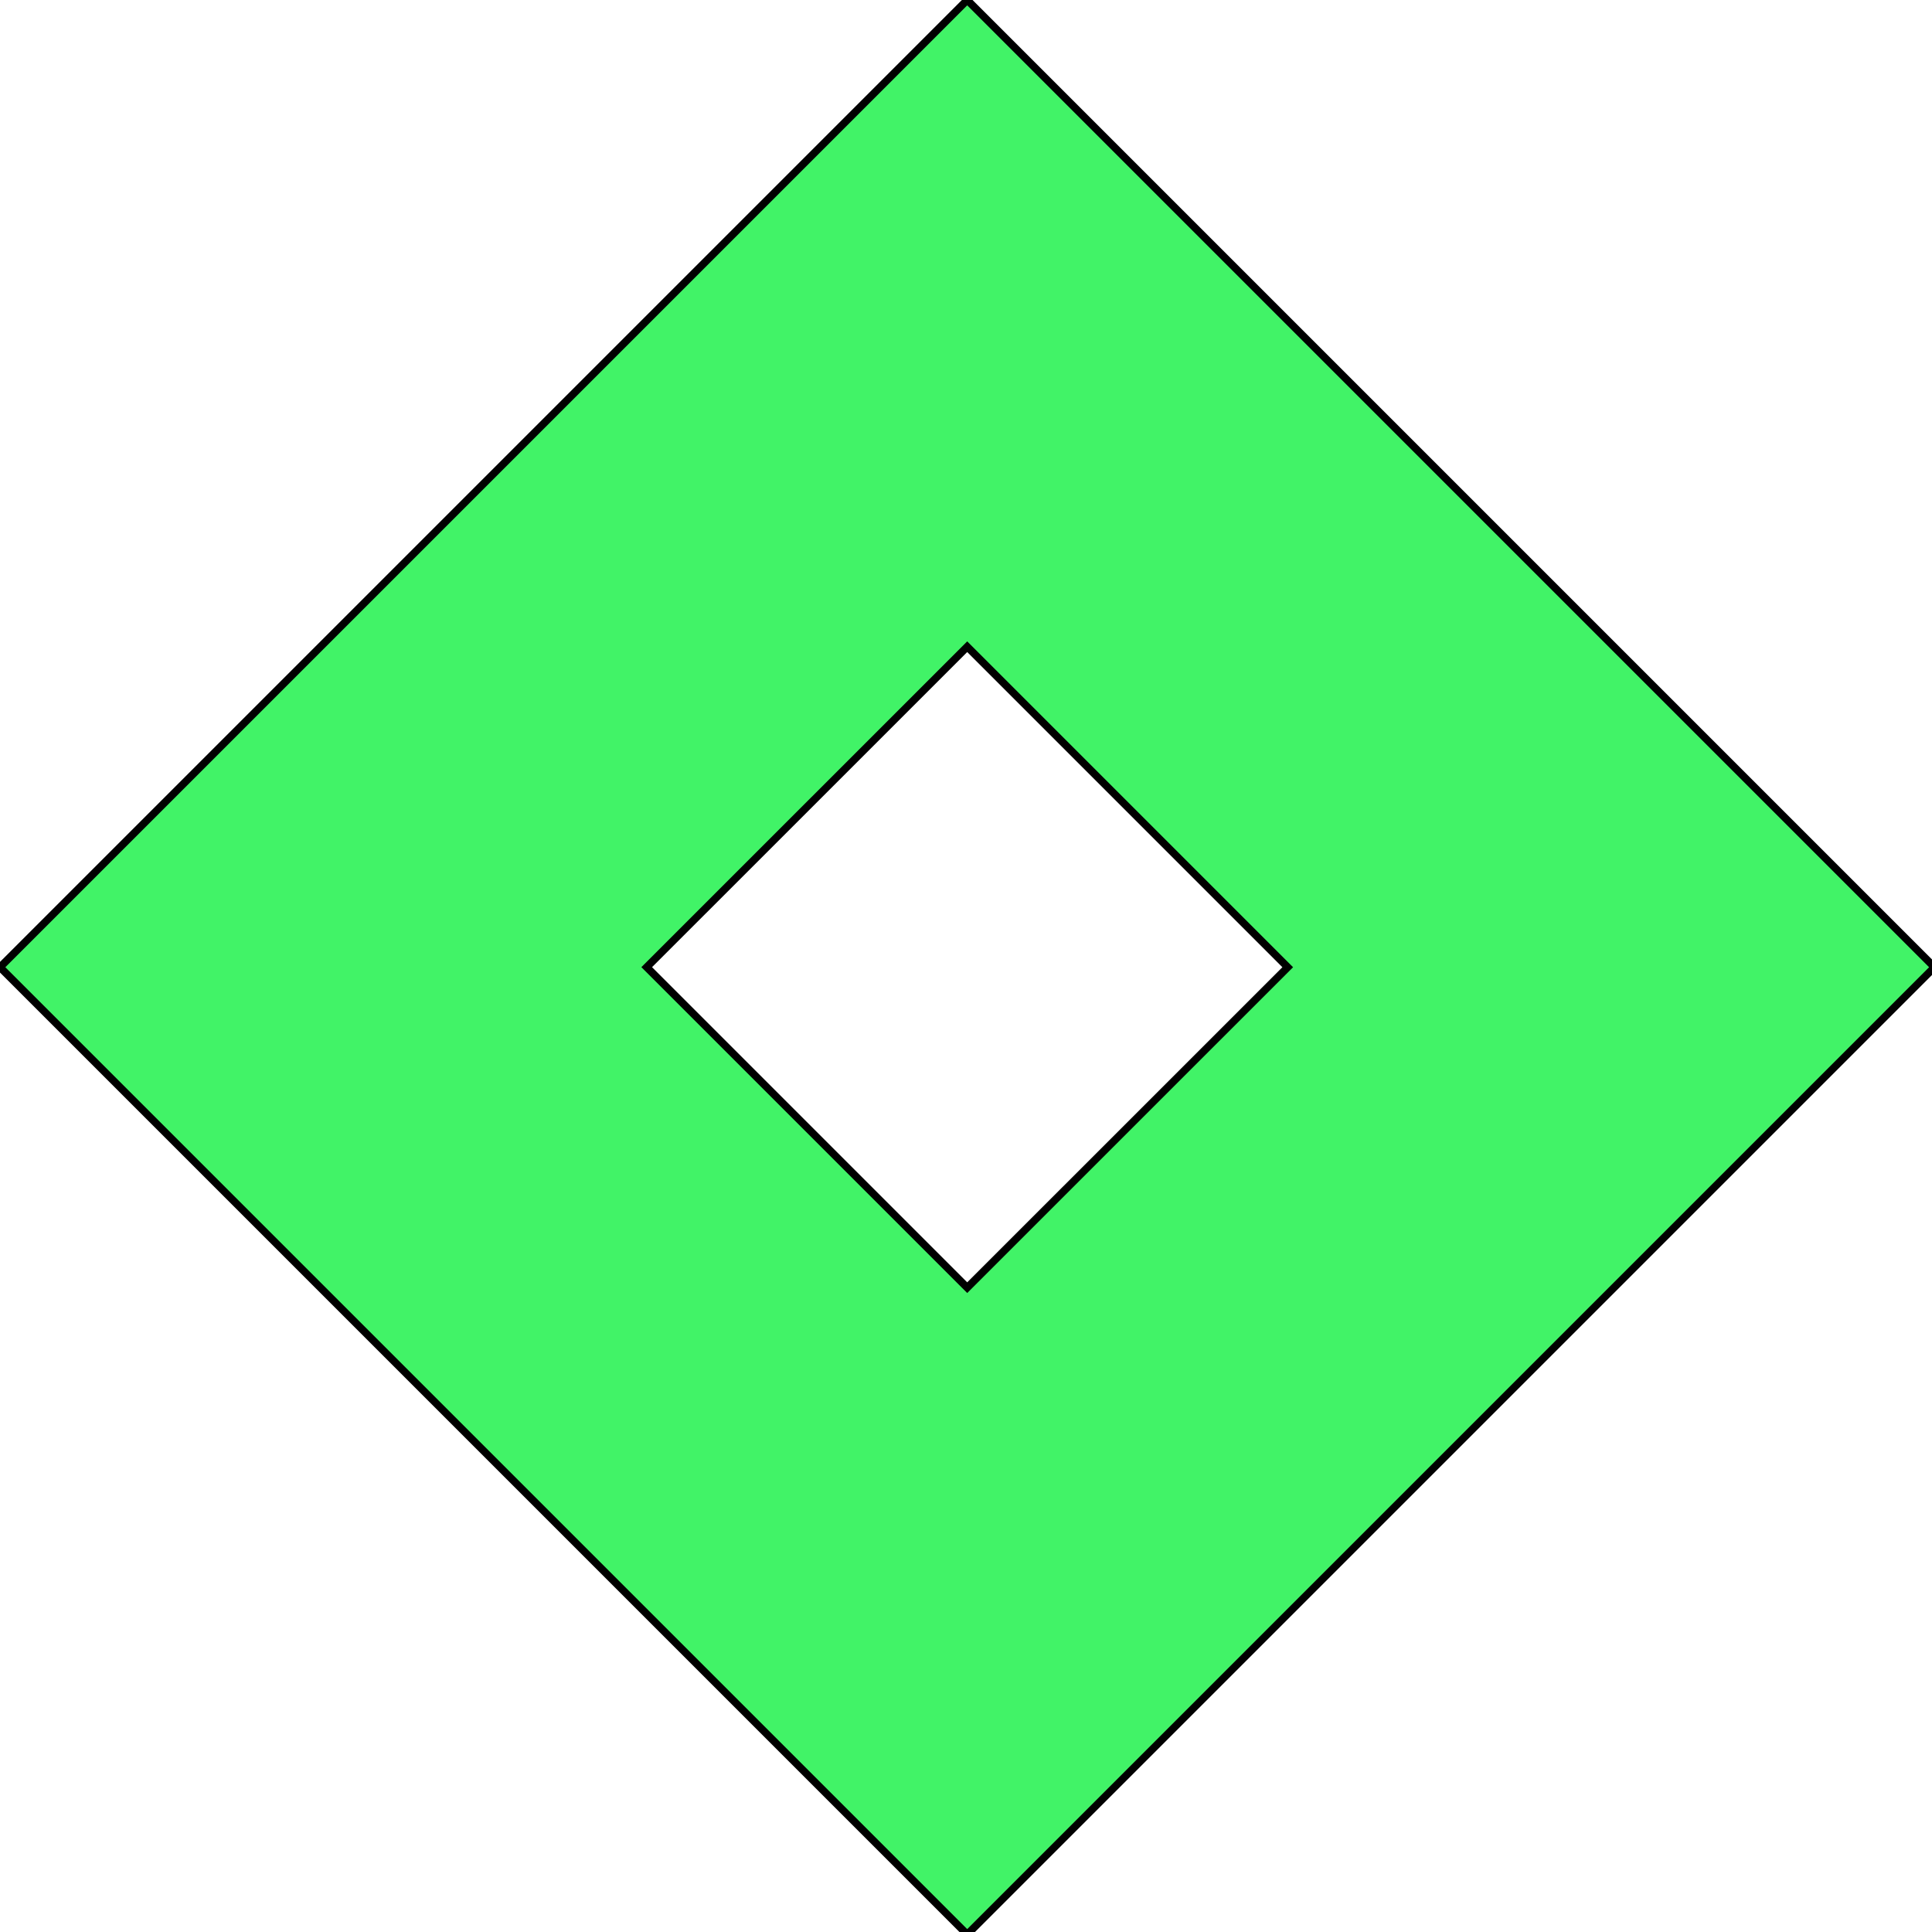 <svg width="88px" height="88px" viewBox="0 0 76 76" fill="none" xmlns="http://www.w3.org/2000/svg">
  <g id="SvgjsG1877" featurekey="G09qjj-0"
    transform="matrix(2.378,0,0,2.378,0,-0.026)"
    fill="#41f367" stroke="#000000" stroke-width="0.125">
    <path
      d="M32,16.011l-16-16l-16,16l16,16L32,16.011z M16,10.709l5.302,5.302L16,21.312l-5.302-5.302L16,10.709z"></path>
  </g>
</svg>